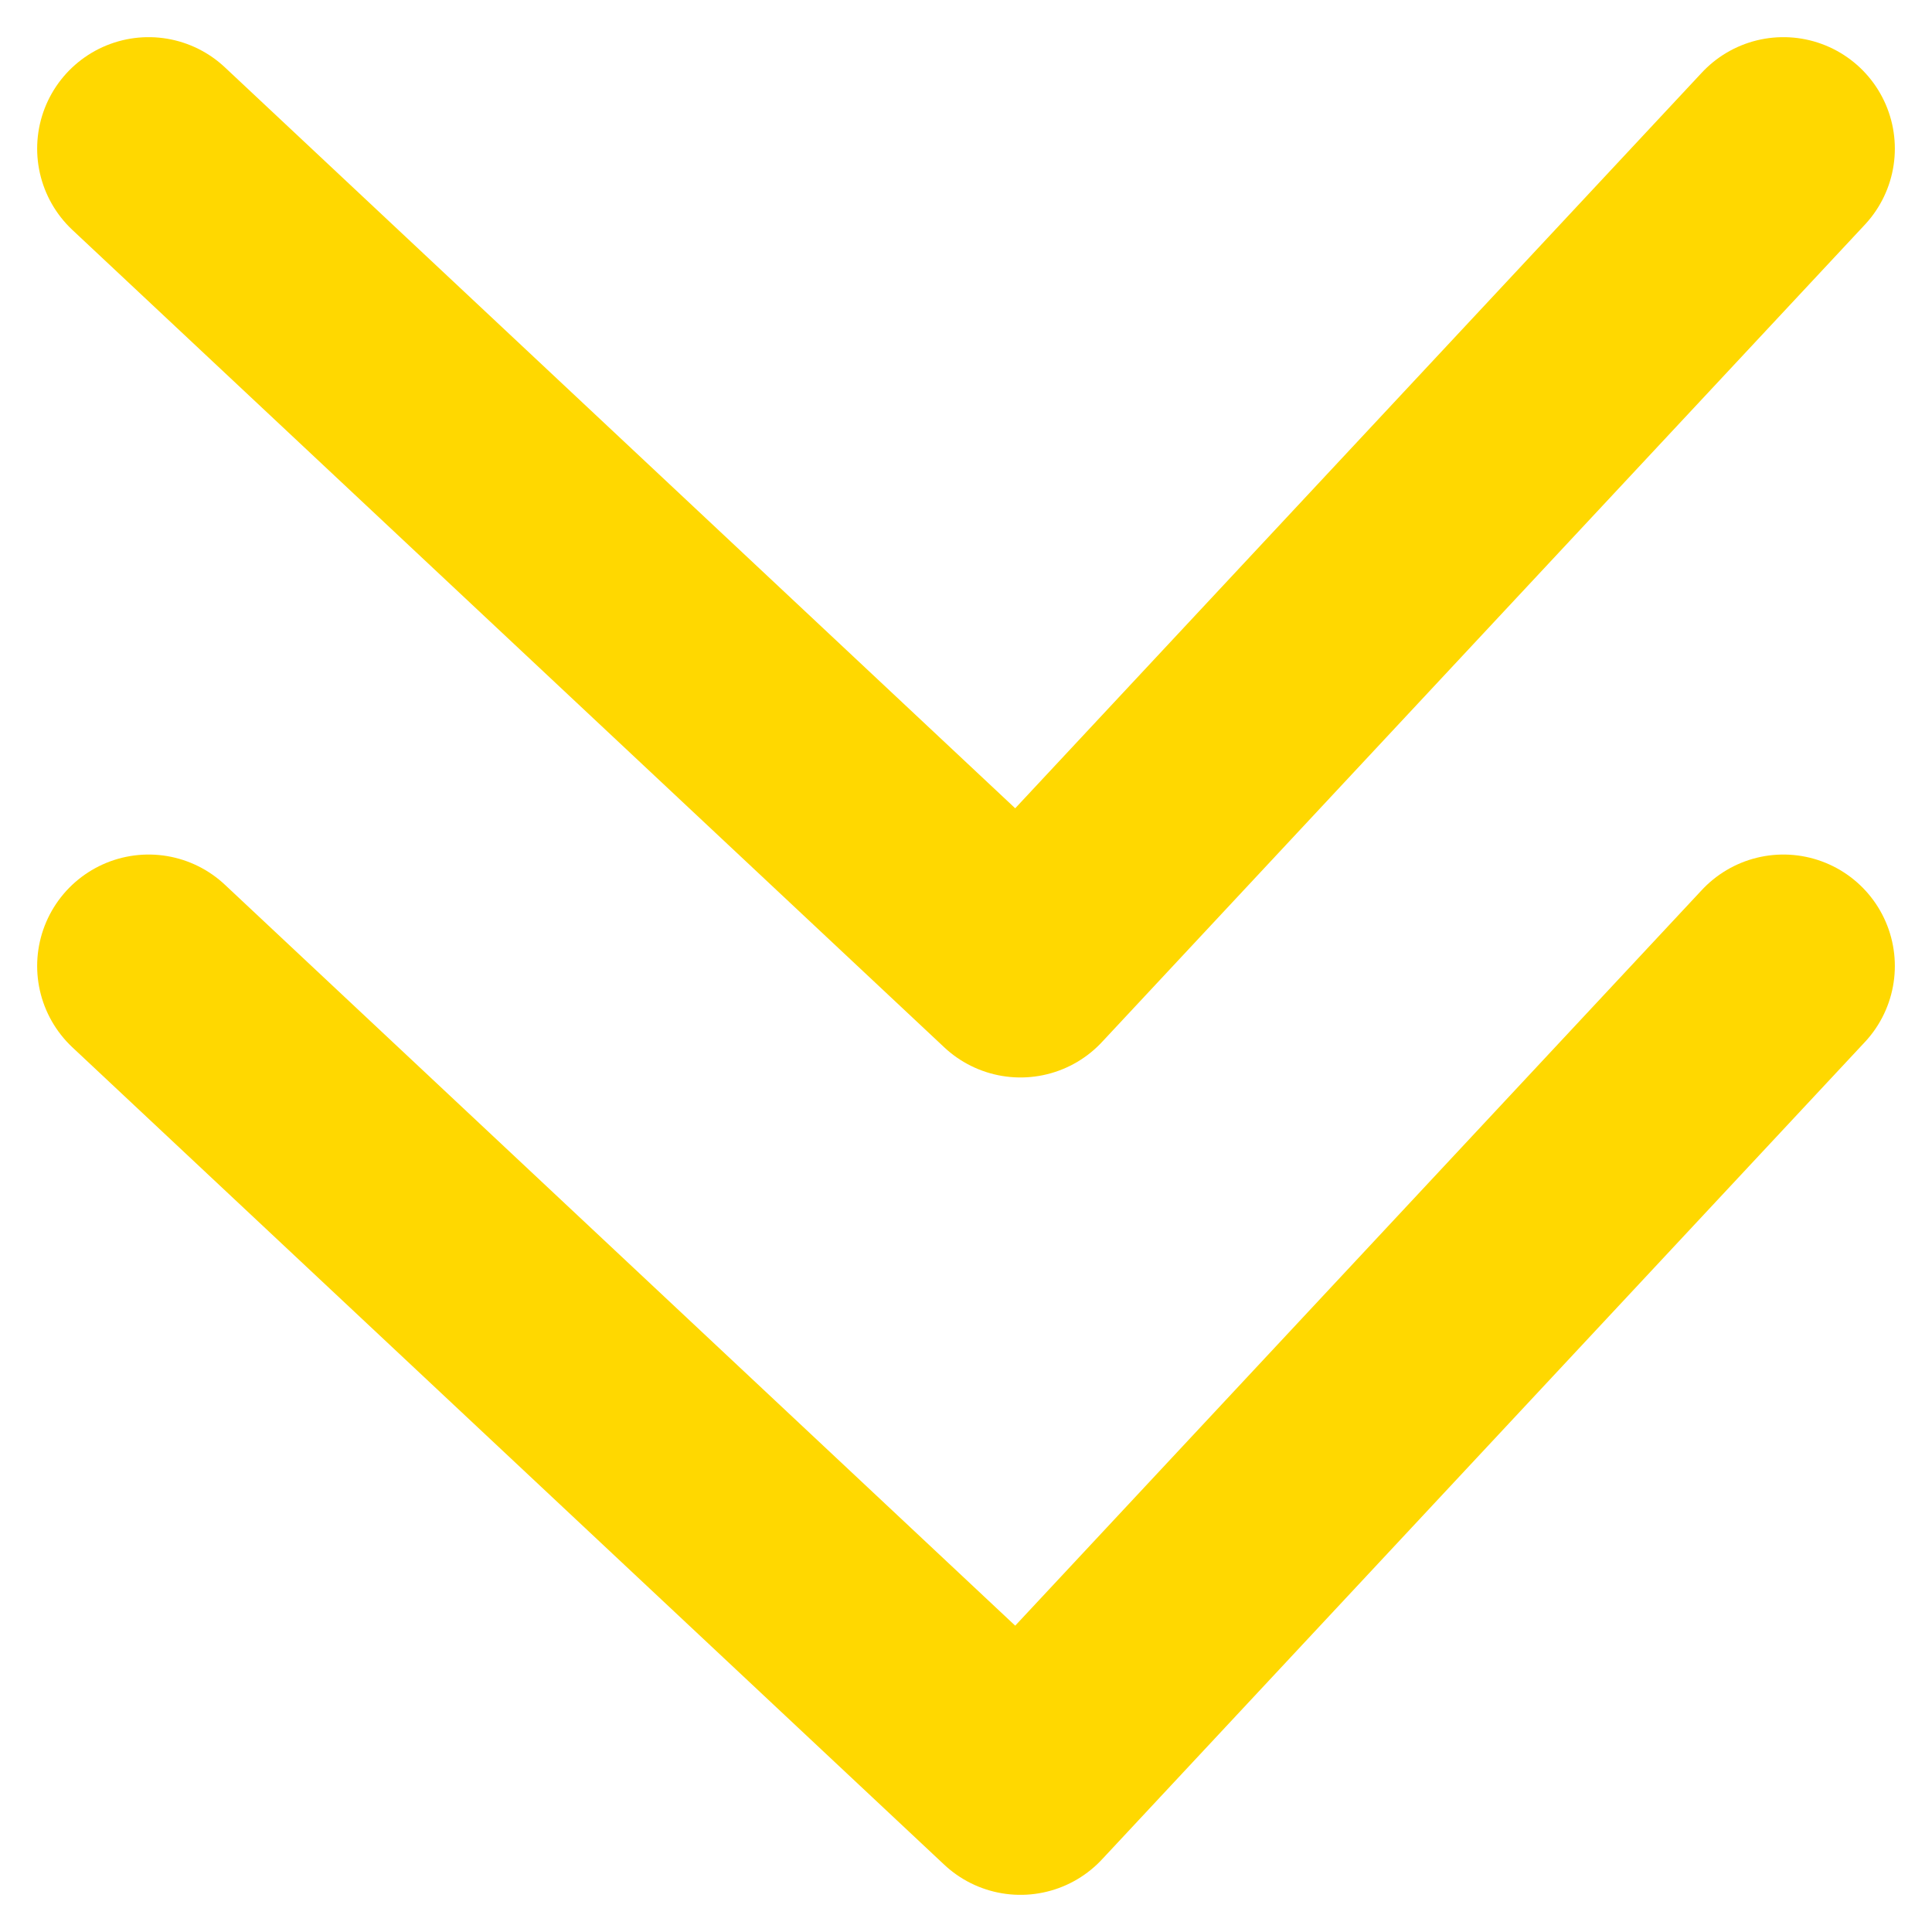 <svg width="26" height="26" viewBox="0 0 26 26" fill="none" xmlns="http://www.w3.org/2000/svg">
<path d="M2 13L13.733 24L24 13" stroke="#FFD800" stroke-width="3" stroke-linecap="round" stroke-linejoin="round"/>
<path d="M2 2L13.733 13L24 2" stroke="#FFD800" stroke-width="3" stroke-linecap="round" stroke-linejoin="round"/>
</svg>
